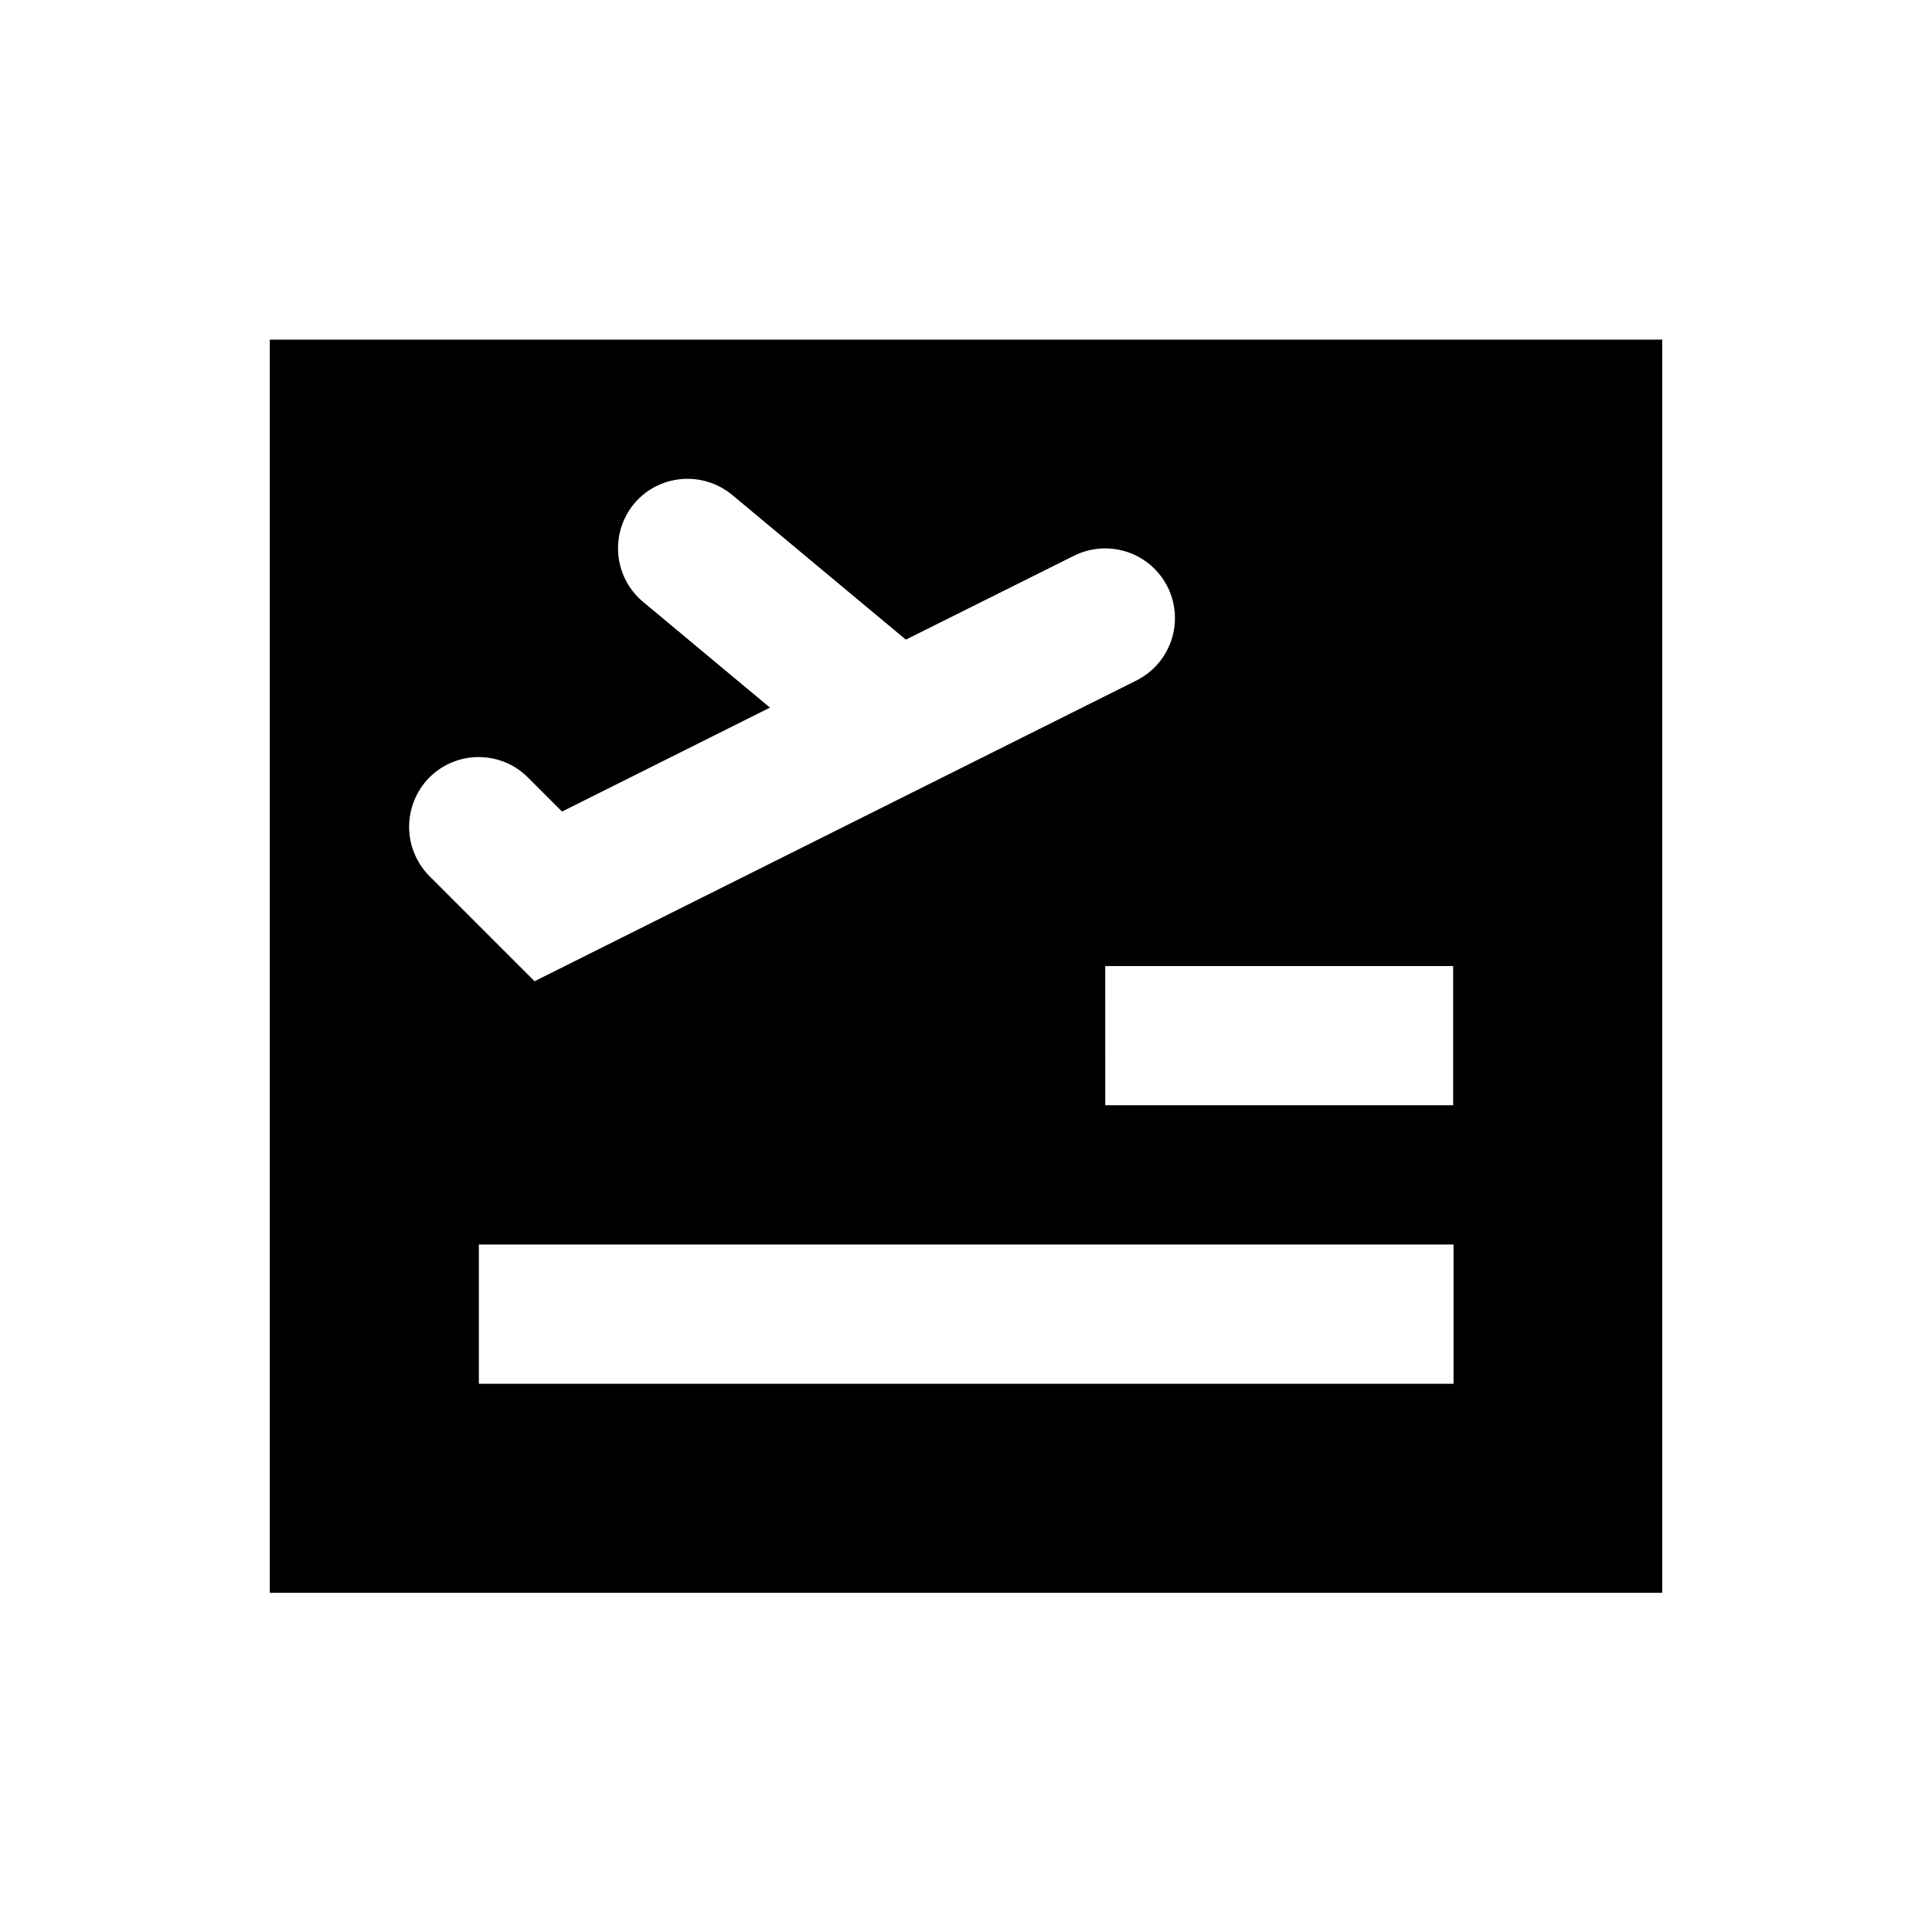<?xml version="1.0" encoding="UTF-8"?>
<!-- Uploaded to: ICON Repo, www.svgrepo.com, Generator: ICON Repo Mixer Tools -->
<svg fill="#000000" width="800px" height="800px" version="1.1" viewBox="144 144 512 512" xmlns="http://www.w3.org/2000/svg">
 <path d="m215.5 234v332.1h369l0.004-332.1zm42.312 116.02c7.184-7.184 18.895-7.184 26.074 0l9.055 9.055 55.105-27.551-33.652-28.047c-7.773-6.496-8.855-18.105-2.363-25.977 6.496-7.773 18.105-8.855 25.977-2.363l46.051 38.375 44.574-22.238c9.152-4.527 20.172-0.887 24.797 8.266 4.527 9.152 0.887 20.172-8.266 24.797l-159.51 79.703-27.848-27.848c-7.18-7.281-7.18-18.891 0.004-26.172zm271.29 160.69h-258.2v-36.902h258.3v36.902zm0-73.801h-92.199l-0.004-36.898h92.199z"/>
</svg>